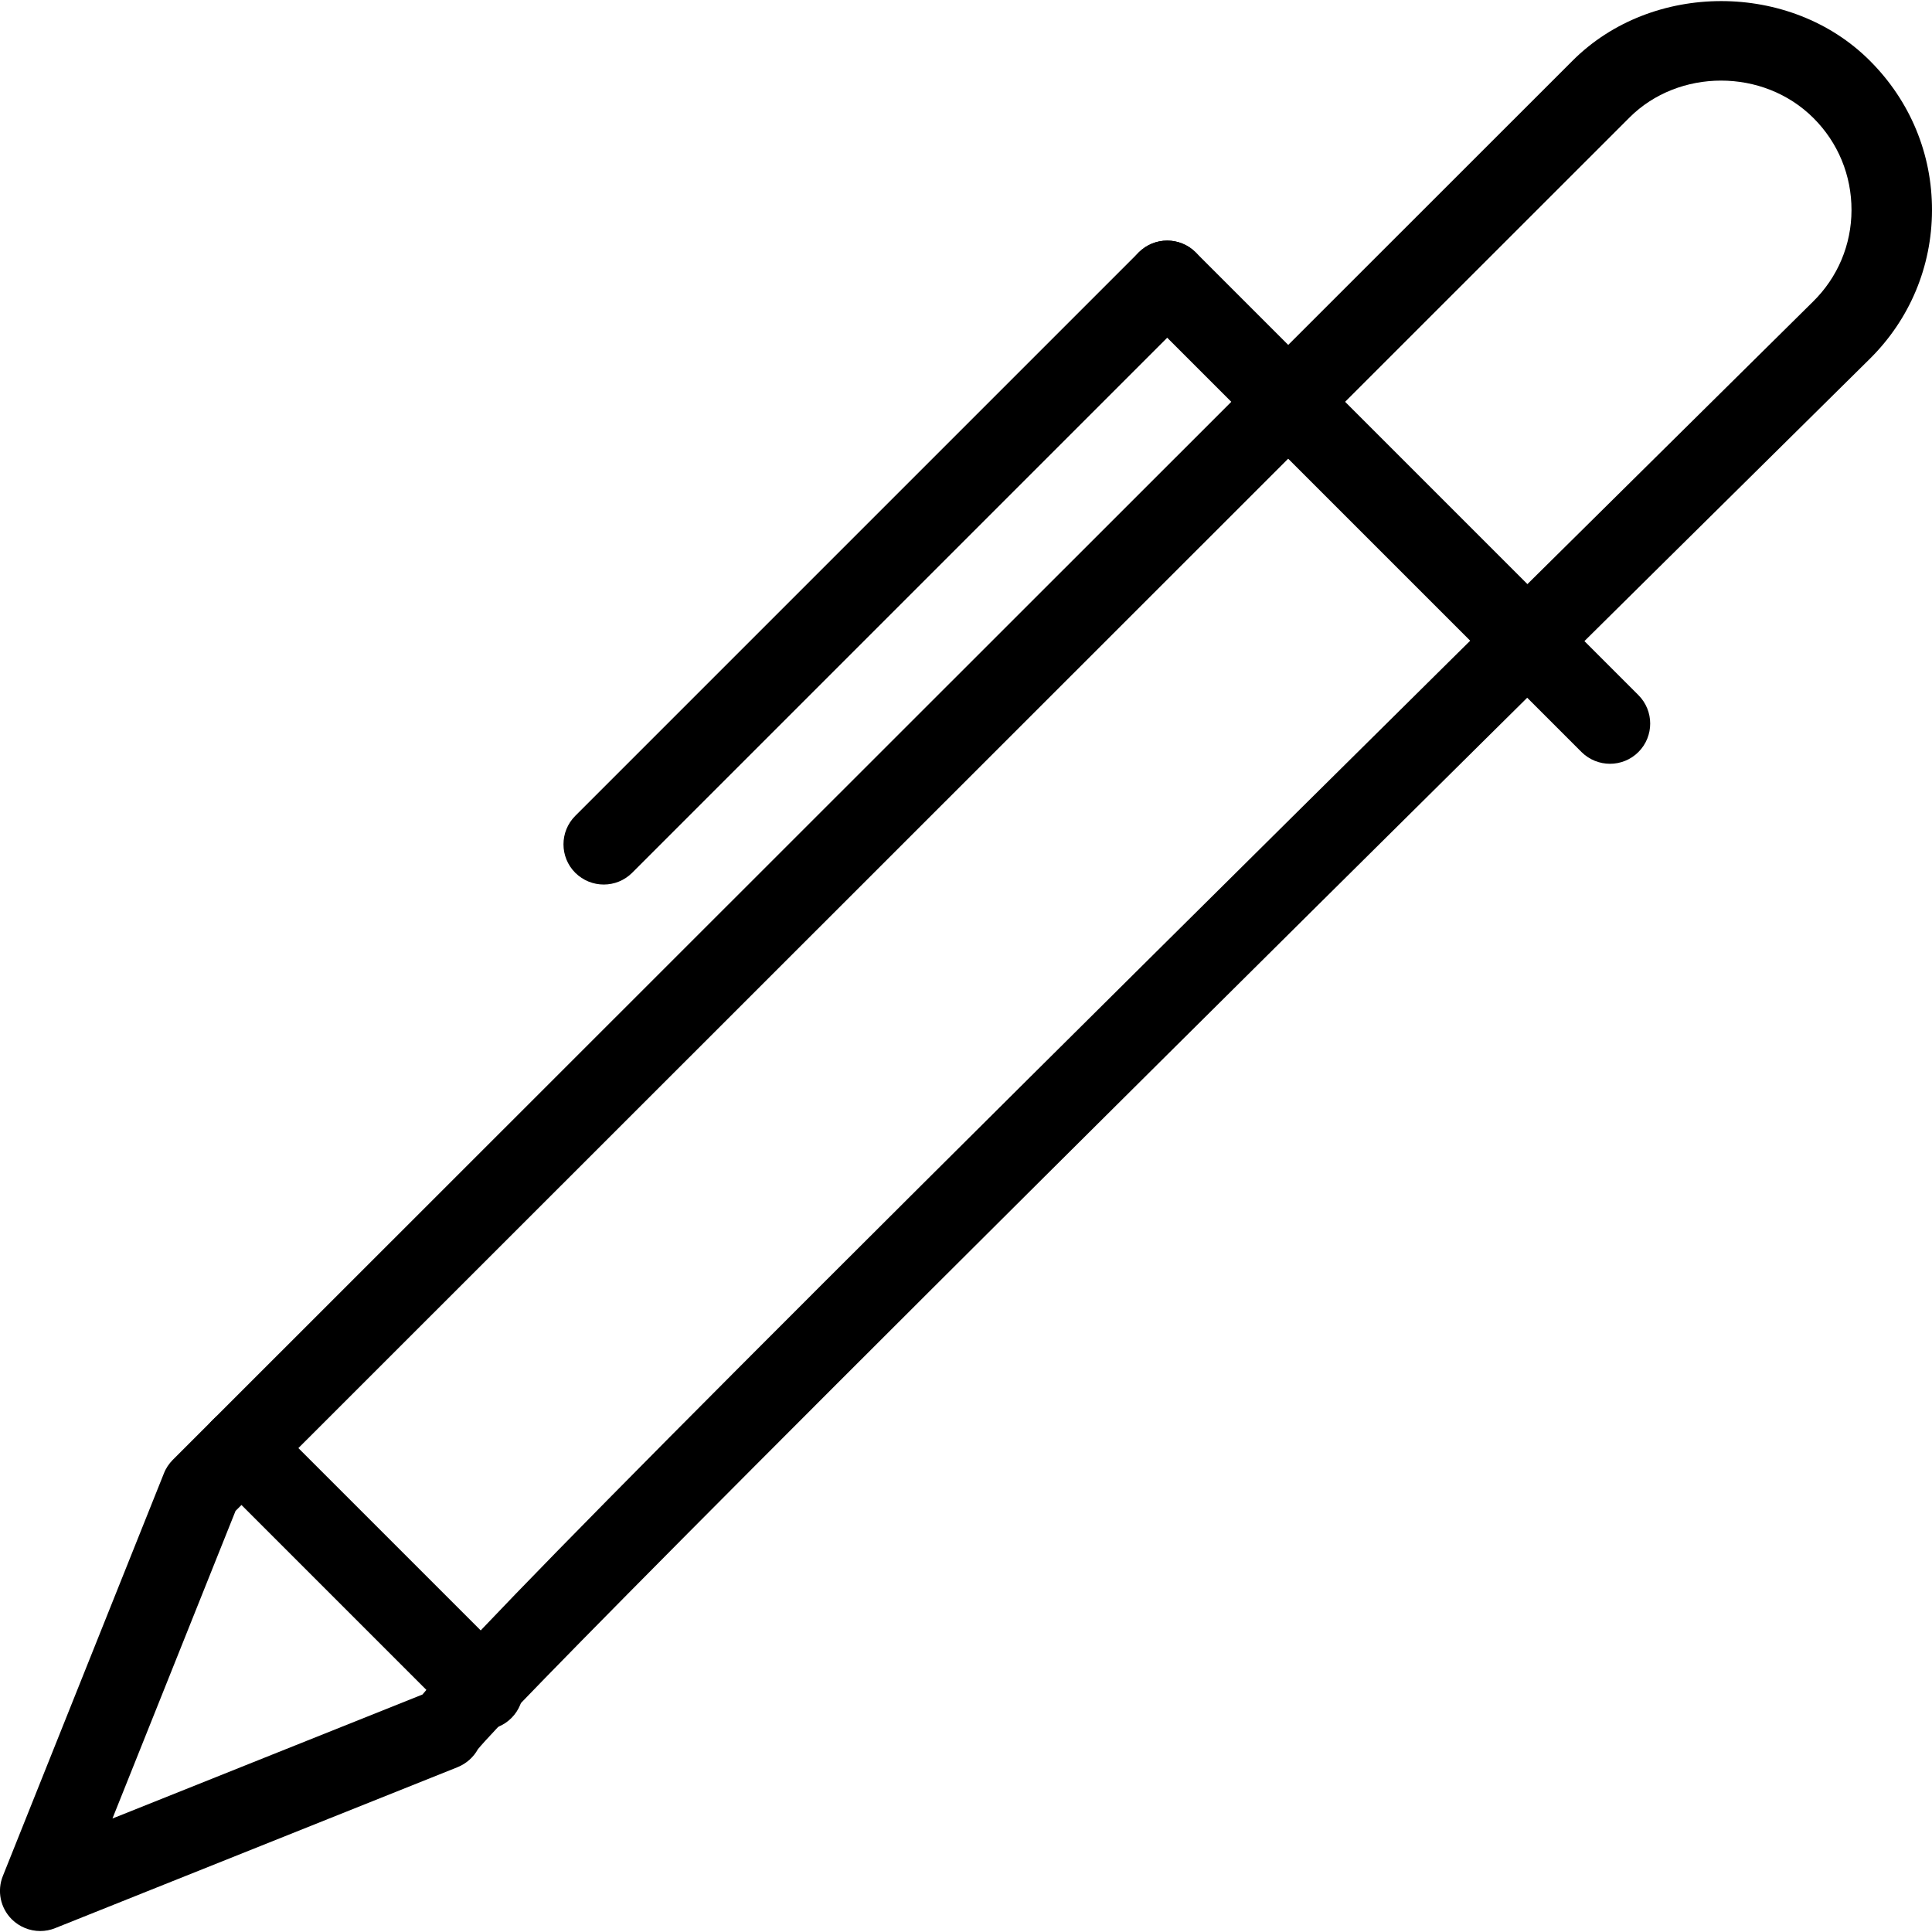 <?xml version="1.0" encoding="UTF-8"?> <svg xmlns="http://www.w3.org/2000/svg" xmlns:xlink="http://www.w3.org/1999/xlink" version="1.1" id="Layer_1" x="0px" y="0px" viewBox="0 0 24 24" style="enable-background:new 0 0 24 24;" xml:space="preserve"> <g> <path d="M20,9.488c-0.128,0-0.256-0.049-0.354-0.146l-5.5-5.5c-0.195-0.195-0.195-0.512,0-0.707s0.512-0.195,0.707,0l5.5,5.5 c0.195,0.195,0.195,0.512,0,0.707C20.256,9.439,20.128,9.488,20,9.488z"></path> <path d="M7.5,10.988c-0.128,0-0.256-0.049-0.354-0.146c-0.195-0.195-0.195-0.512,0-0.707l7-7c0.195-0.195,0.512-0.195,0.707,0 s0.195,0.512,0,0.707l-7,7C7.756,10.939,7.628,10.988,7.5,10.988z"></path> <g> <path d="M0.5,23.988c-0.13,0-0.258-0.051-0.354-0.146c-0.142-0.142-0.185-0.354-0.11-0.539l2-5c0.024-0.063,0.063-0.12,0.11-0.168 l17.39-17.382c0.986-0.986,2.705-0.986,3.691,0C23.73,1.255,24.002,1.914,24,2.614c-0.002,0.699-0.277,1.354-0.774,1.845 C9.003,18.515,6.255,21.344,5.937,21.729c-0.055,0.1-0.144,0.179-0.252,0.223l-5,2C0.626,23.976,0.562,23.988,0.5,23.988z M2.926,18.769L1.397,22.59l3.851-1.54c0.777-0.933,3.991-4.174,17.274-17.303C22.829,3.445,22.999,3.041,23,2.611 c0.001-0.432-0.166-0.839-0.473-1.145c-0.623-0.622-1.675-0.615-2.284-0.007L2.926,18.769z"></path> <path d="M6,21.488c-0.128,0-0.256-0.049-0.354-0.146l-3-3c-0.195-0.195-0.195-0.512,0-0.707s0.512-0.195,0.707,0l3,3 c0.195,0.195,0.195,0.512,0,0.707C6.256,21.439,6.128,21.488,6,21.488z"></path> </g> </g> <g> </g> <g> </g> <g> </g> <g> </g> <g> </g> <g> </g> <g> </g> <g> </g> <g> </g> <g> </g> <g> </g> <g> </g> <g> </g> <g> </g> <g> </g> </svg> 